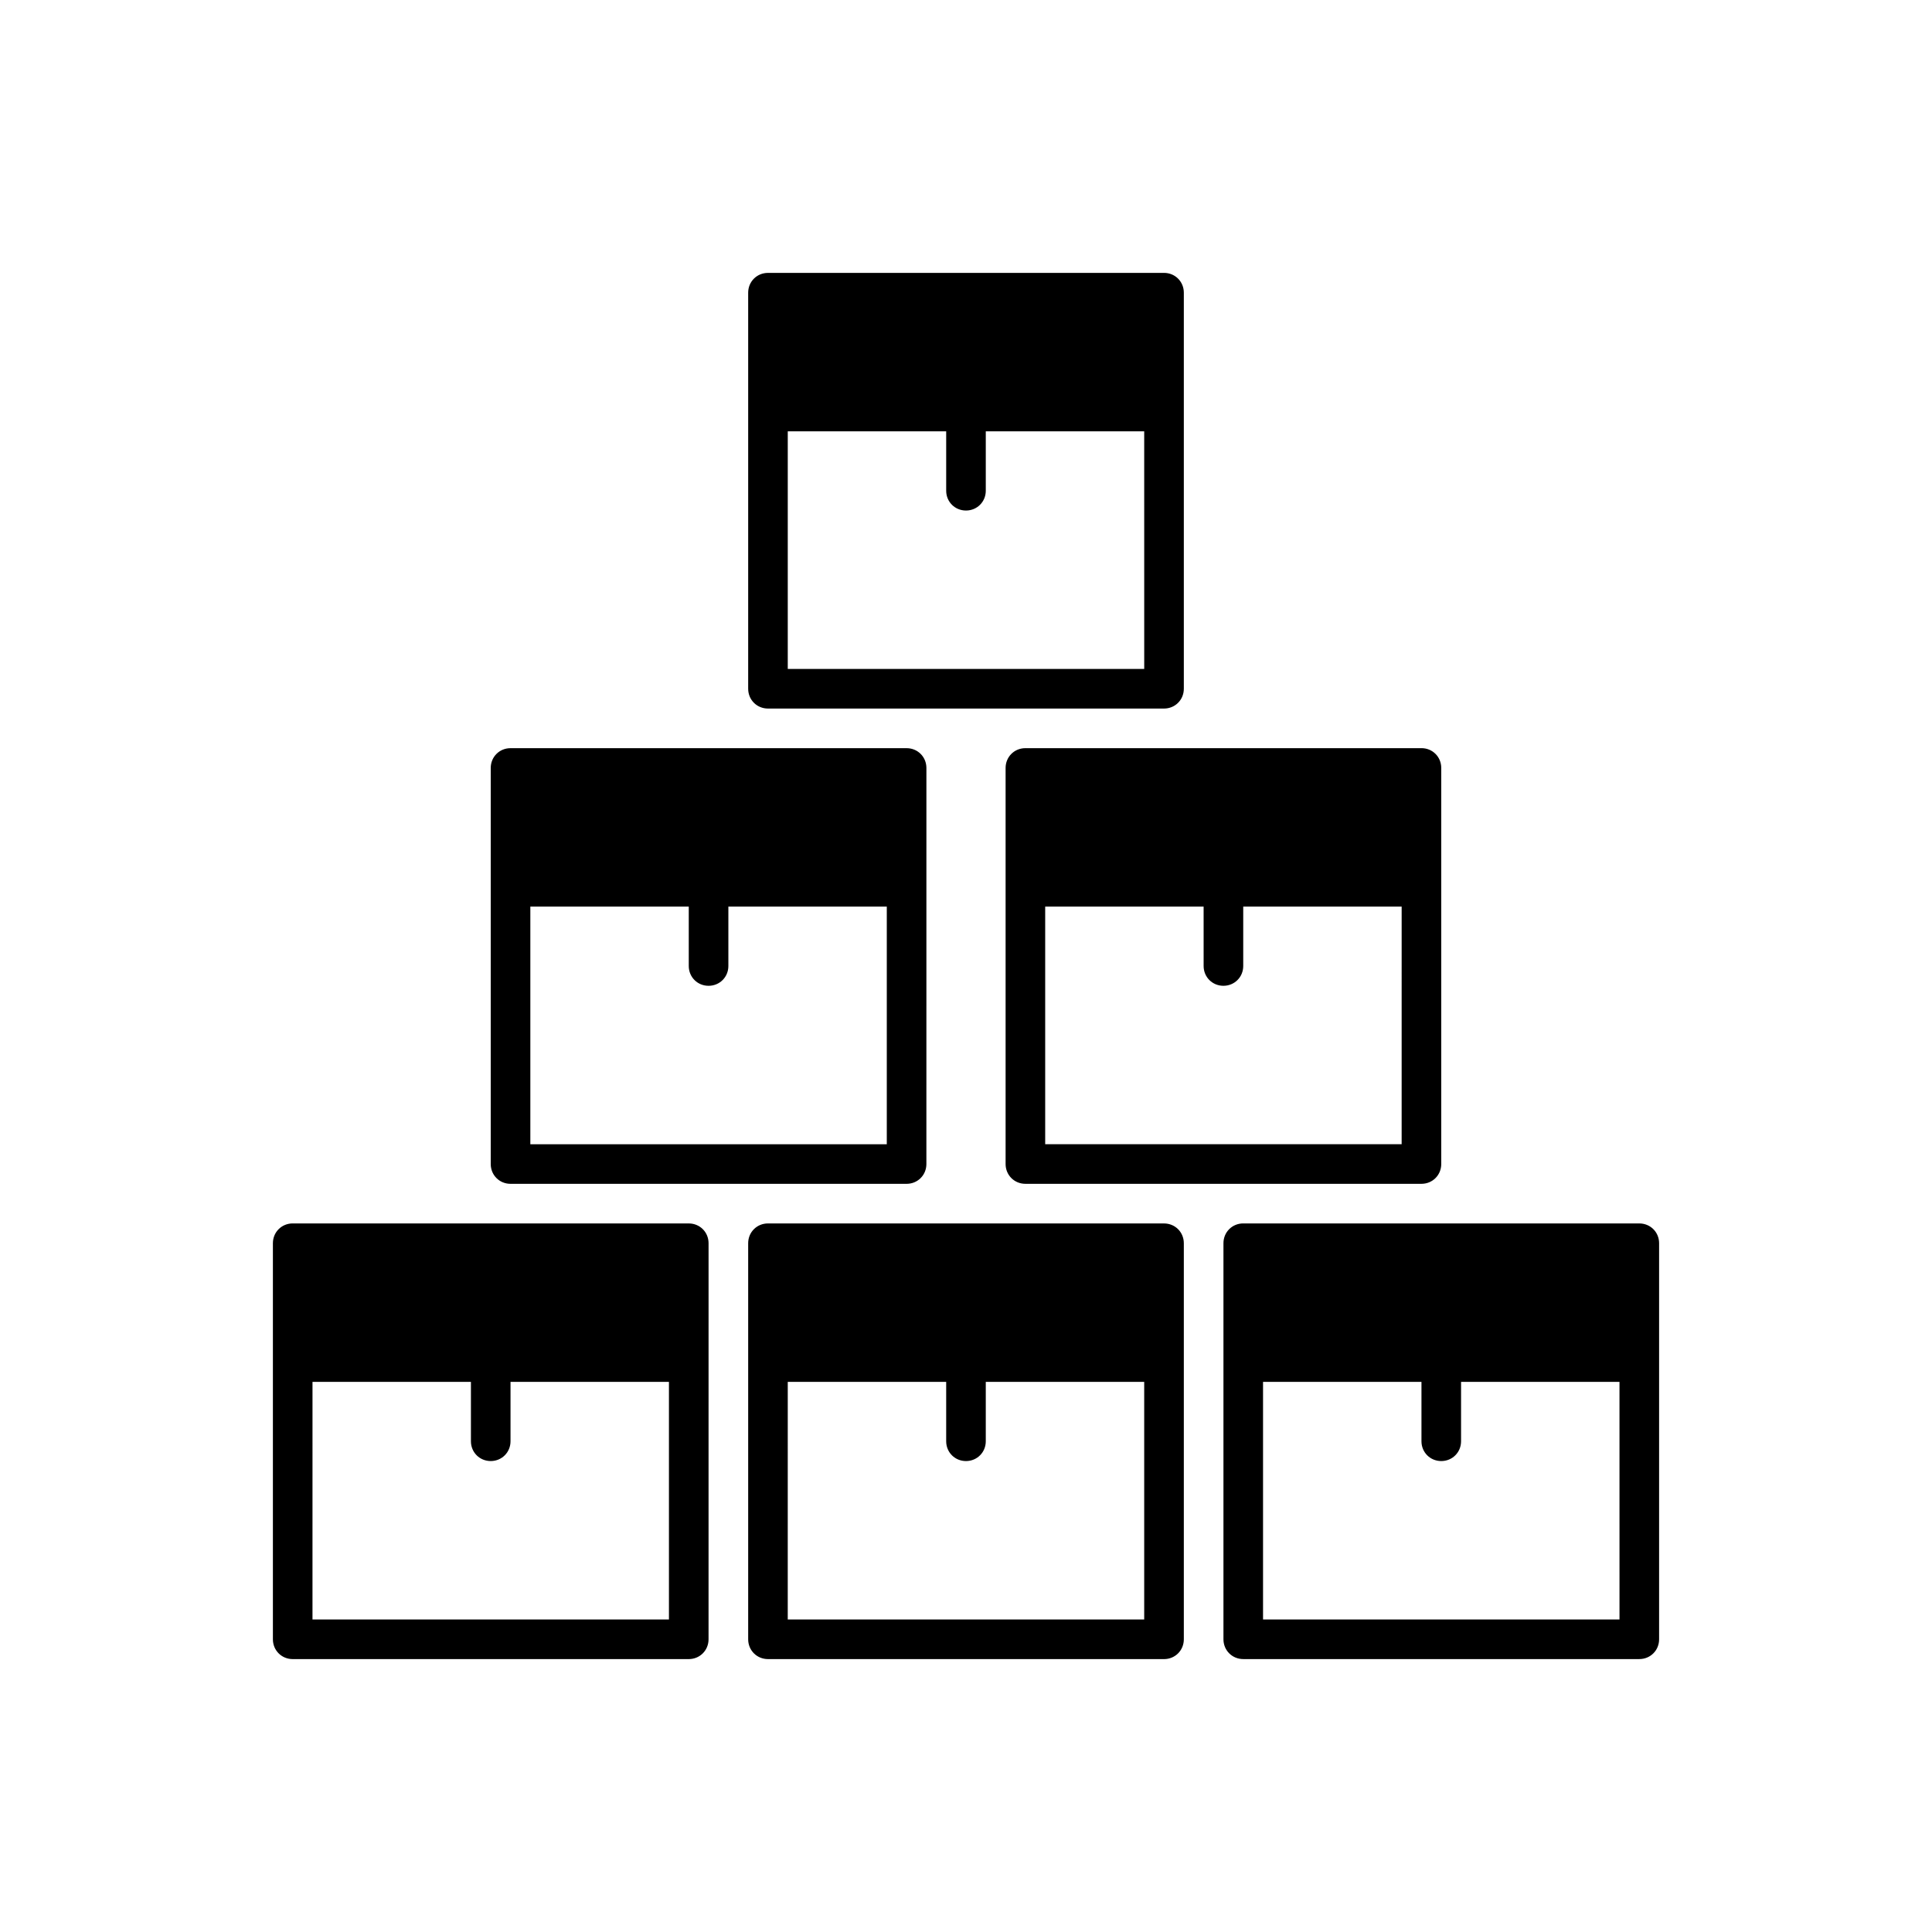 <?xml version="1.0" encoding="UTF-8"?>
<!-- Uploaded to: ICON Repo, www.iconrepo.com, Generator: ICON Repo Mixer Tools -->
<svg fill="#000000" width="800px" height="800px" version="1.1" viewBox="144 144 512 512" xmlns="http://www.w3.org/2000/svg">
 <g>
  <path d="m216.32 473.47v104.96c0 2.938 2.309 5.246 5.246 5.246h104.96c2.938 0 5.246-2.309 5.246-5.246l0.004-104.96c0-2.938-2.309-5.246-5.246-5.246l-104.96-0.004c-2.938 0-5.25 2.309-5.25 5.25zm10.496 36.734h41.984v15.742c0 2.938 2.309 5.246 5.246 5.246s5.246-2.309 5.246-5.246v-15.742h41.984v62.977h-94.465z"/>
  <path d="m583.68 578.43v-104.96c0-2.938-2.309-5.246-5.246-5.246l-104.96-0.004c-2.938 0-5.246 2.309-5.246 5.246v104.96c0 2.938 2.309 5.246 5.246 5.246h104.96c2.938 0.004 5.246-2.305 5.246-5.246zm-10.496-5.246h-94.465v-62.977h41.984v15.742c0 2.938 2.309 5.246 5.246 5.246s5.246-2.309 5.246-5.246v-15.742h41.984z"/>
  <path d="m452.48 583.68c2.938 0 5.246-2.309 5.246-5.246v-104.96c0-2.938-2.309-5.246-5.246-5.246l-104.96-0.004c-2.938 0-5.246 2.309-5.246 5.246v104.96c0 2.938 2.309 5.246 5.246 5.246zm-99.715-73.473h41.984v15.742c0 2.938 2.309 5.246 5.246 5.246s5.246-2.309 5.246-5.246v-15.742h41.984v62.977h-94.465z"/>
  <path d="m452.48 216.32h-104.96c-2.938 0-5.246 2.309-5.246 5.246v104.96c0 2.938 2.309 5.246 5.246 5.246h104.96c2.938 0 5.246-2.309 5.246-5.246v-104.96c0-2.938-2.309-5.25-5.246-5.25zm-5.25 104.96h-94.465v-62.977h41.984v15.746c0 2.938 2.309 5.246 5.246 5.246s5.246-2.309 5.246-5.246v-15.742h41.984z"/>
  <path d="m274.05 347.52v104.96c0 2.938 2.309 5.246 5.246 5.246h104.96c2.938 0 5.246-2.309 5.246-5.246l0.004-104.96c0-2.938-2.309-5.246-5.246-5.246h-104.96c-2.941-0.004-5.25 2.305-5.25 5.246zm10.496 36.734h41.984v15.746c0 2.938 2.309 5.246 5.246 5.246 2.941 0 5.25-2.309 5.25-5.246v-15.742h41.984v62.977h-94.465z"/>
  <path d="m520.7 342.27h-104.96c-2.938 0-5.246 2.309-5.246 5.246v104.96c0 2.938 2.309 5.246 5.246 5.246h104.96c2.938 0 5.246-2.309 5.246-5.246v-104.96c0-2.941-2.309-5.25-5.246-5.25zm-5.25 104.96h-94.465v-62.977h41.984l0.004 15.746c0 2.938 2.309 5.246 5.246 5.246s5.25-2.309 5.25-5.246v-15.742h41.984z"/>
 </g>
</svg>